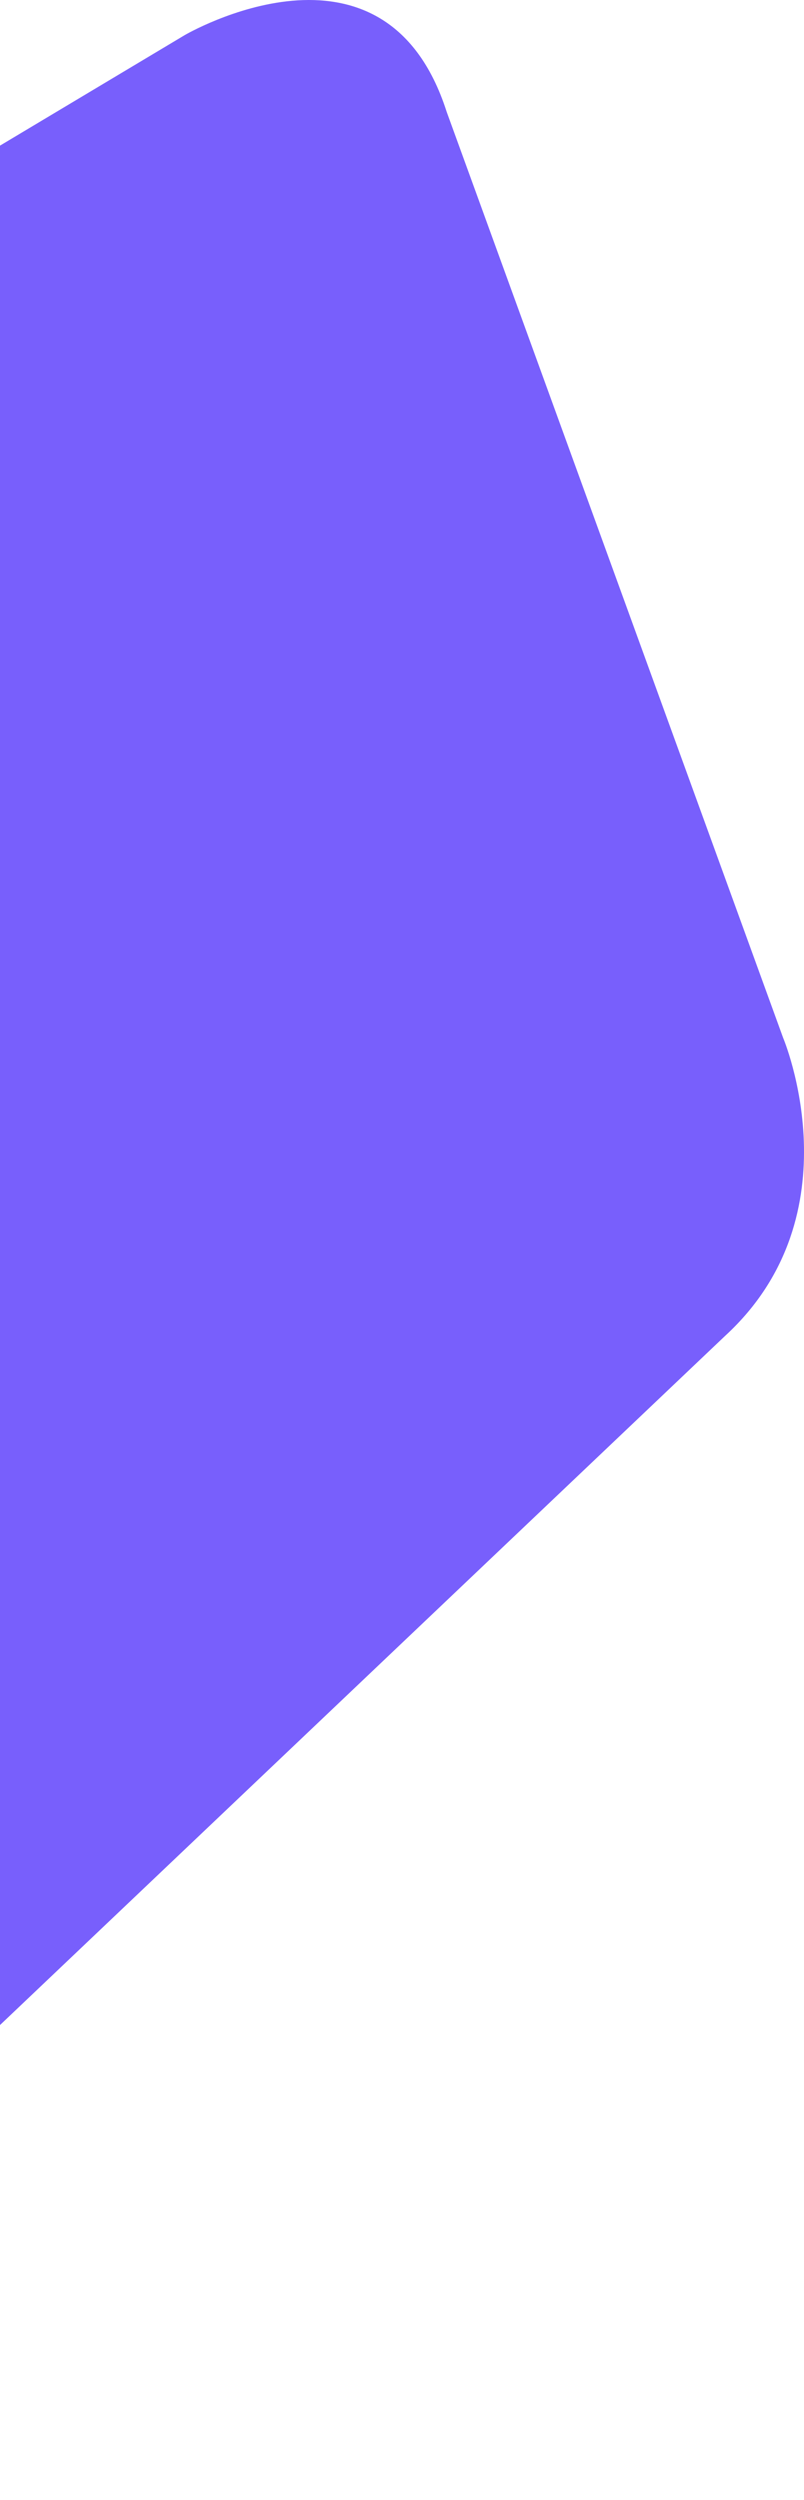 <svg xmlns="http://www.w3.org/2000/svg" width="498.625" height="1549.41" viewBox="0 0 498.625 1549.41">
  <defs>
    <style>
      .cls-1 {
        fill: #785ffc;
        fill-rule: evenodd;
      }
    </style>
  </defs>
  <path id="_662.svg" data-name="662.svg" class="cls-1" d="M114.531,2610.03s123.973-72.7,162.493,47.55l208.669,573.87s46.17,109.2-35.934,184.63L-310,4137.66-545.72,3124.15s-89.04-61.4-82.2-67.99S114.531,2610.03,114.531,2610.03Z" transform="translate(0 -2588.25)"/>
</svg>
